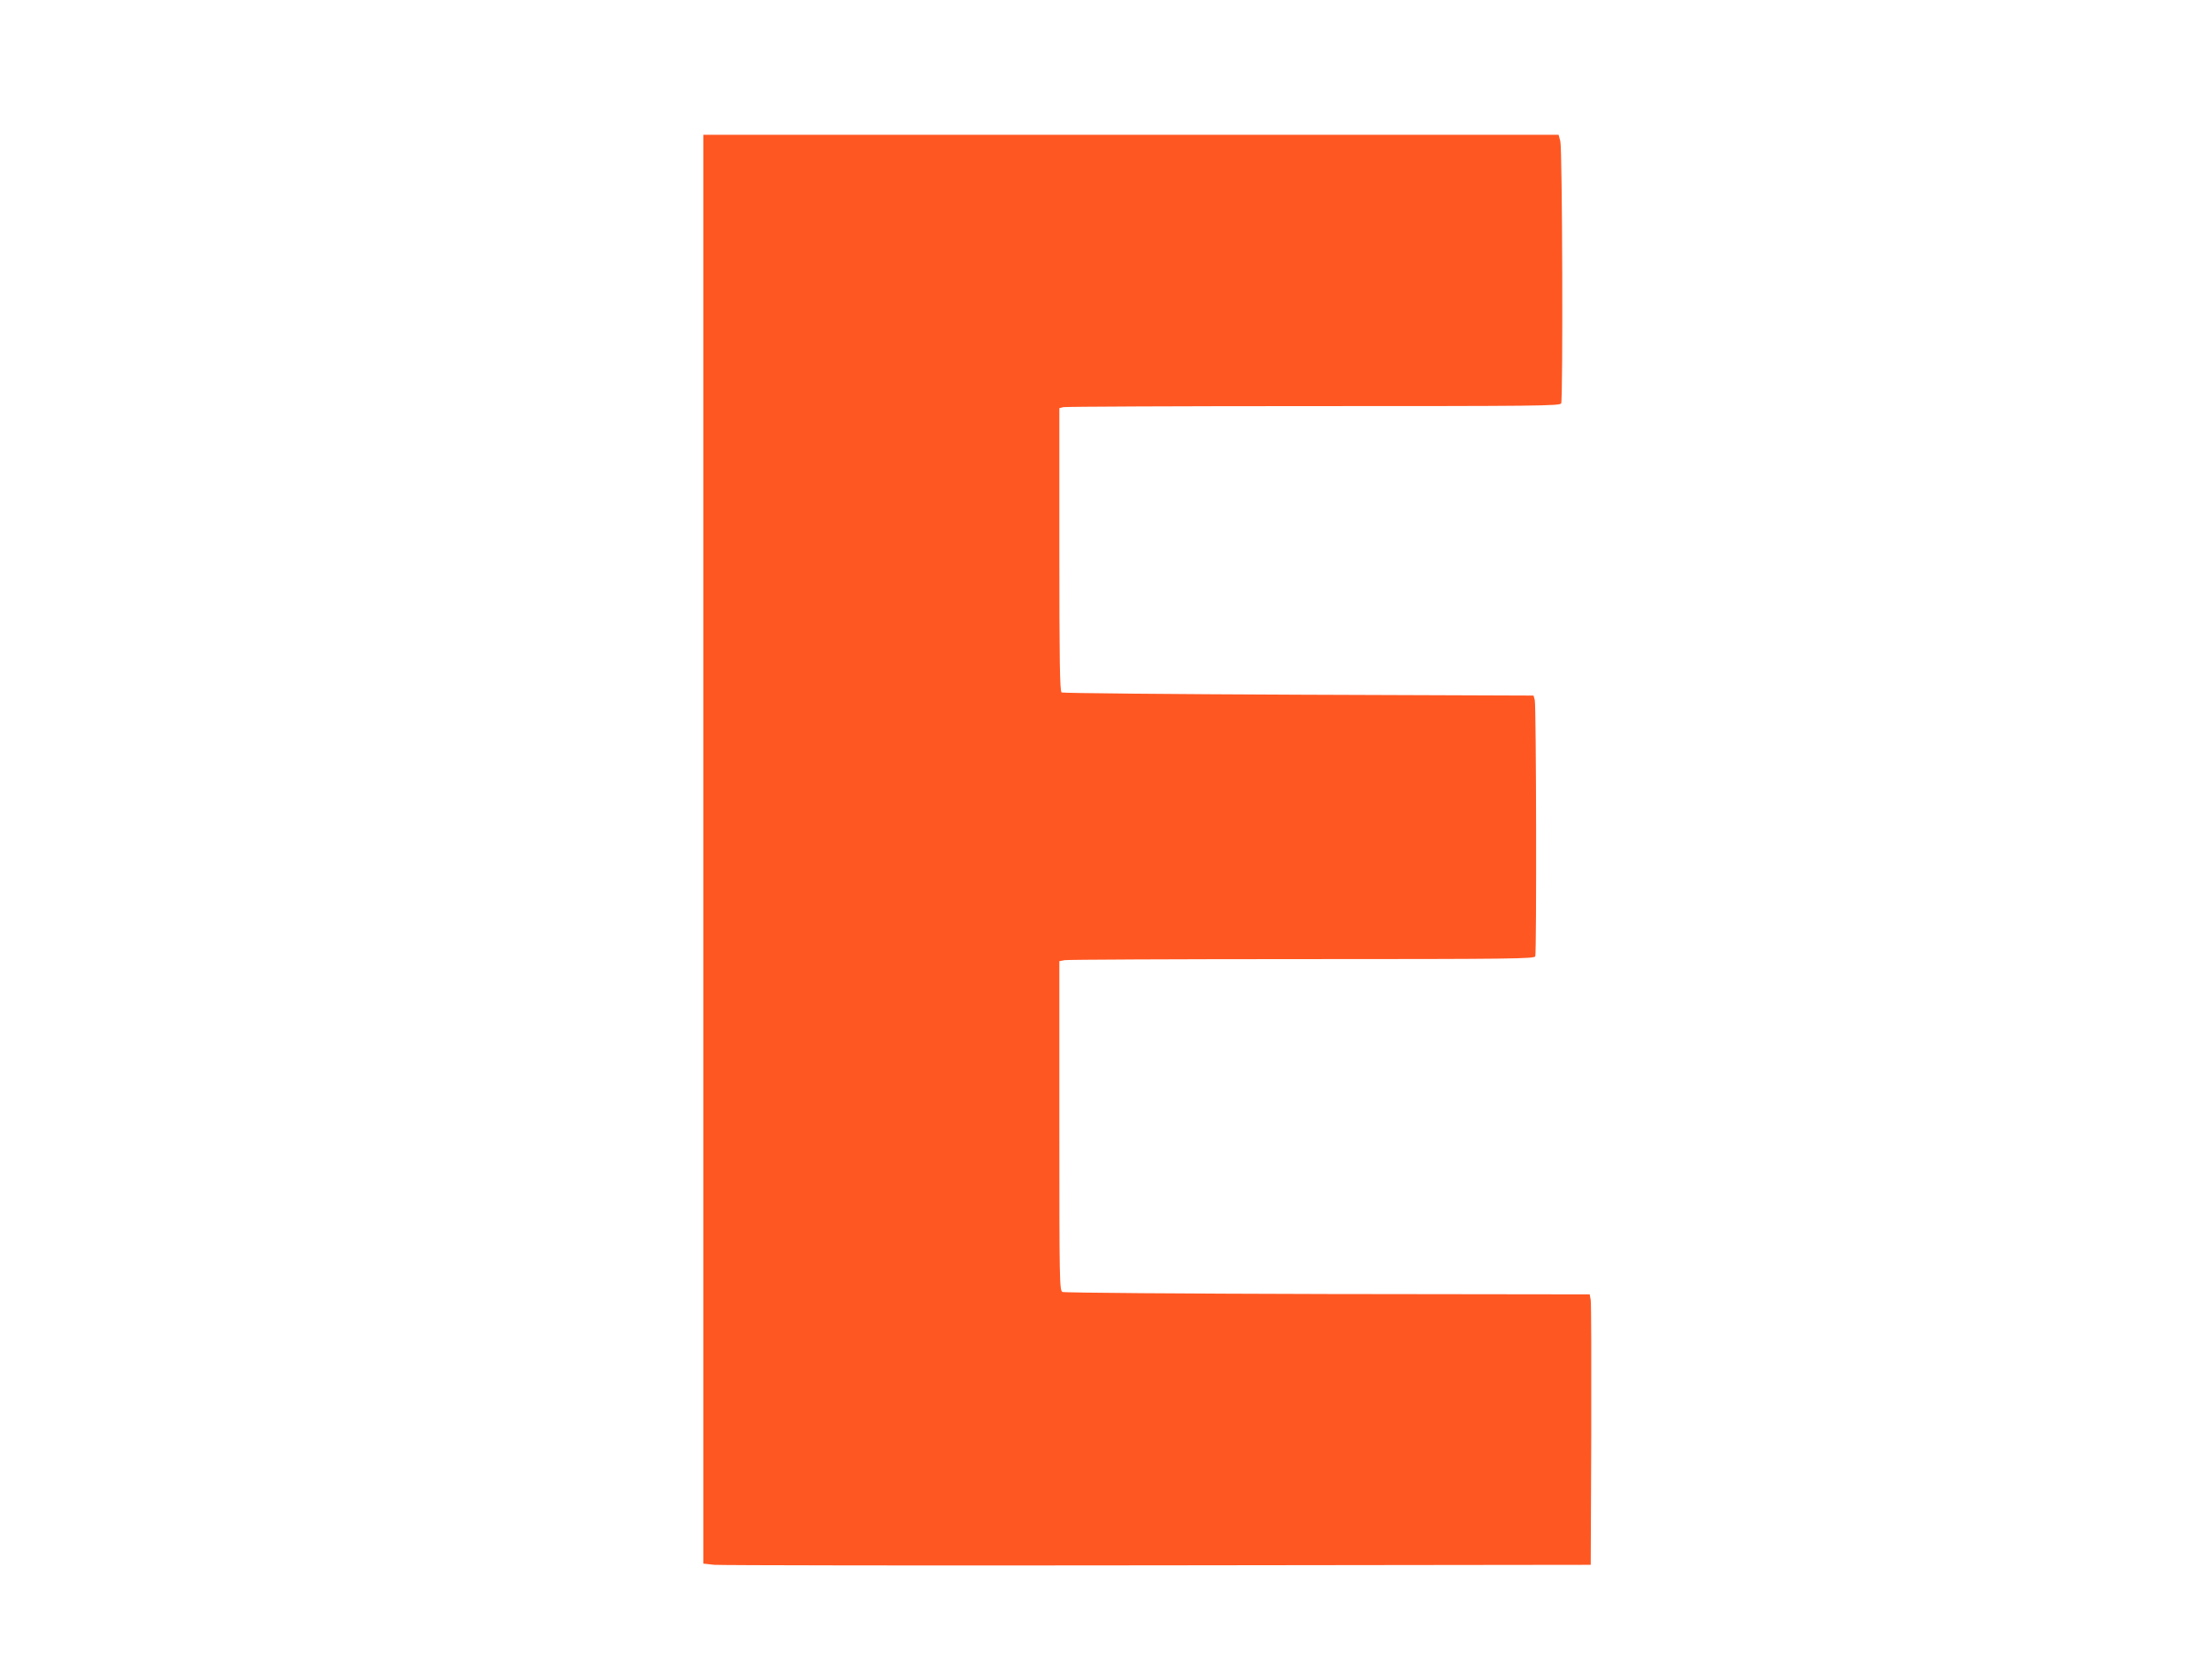 <?xml version="1.0" standalone="no"?>
<!DOCTYPE svg PUBLIC "-//W3C//DTD SVG 20010904//EN"
 "http://www.w3.org/TR/2001/REC-SVG-20010904/DTD/svg10.dtd">
<svg version="1.0" xmlns="http://www.w3.org/2000/svg"
 width="1280pt" height="960pt" viewBox="0 0 1280 960"
 preserveAspectRatio="xMidYMid meet">
<g transform="translate(0,960) scale(0.1,-0.1)"
fill="#ff5722" stroke="none">
<path d="M4070 4686 l0 -4134 63 -7 c34 -3 1189 -5 2567 -3 l2505 3 3 750 c1
413 0 765 -3 782 l-6 33 -1517 2 c-834 2 -1525 7 -1534 12 -17 8 -18 63 -18
961 l0 953 31 6 c17 3 636 6 1374 6 1215 0 1343 2 1349 16 8 22 6 1453 -3
1484 l-7 25 -1359 5 c-748 3 -1366 9 -1372 13 -10 6 -13 183 -13 826 l0 819
23 6 c12 3 664 6 1448 6 1292 0 1427 1 1433 16 11 29 7 1476 -5 1517 l-10 37
-2474 0 -2475 0 0 -4134z"/>
</g>
</svg>
